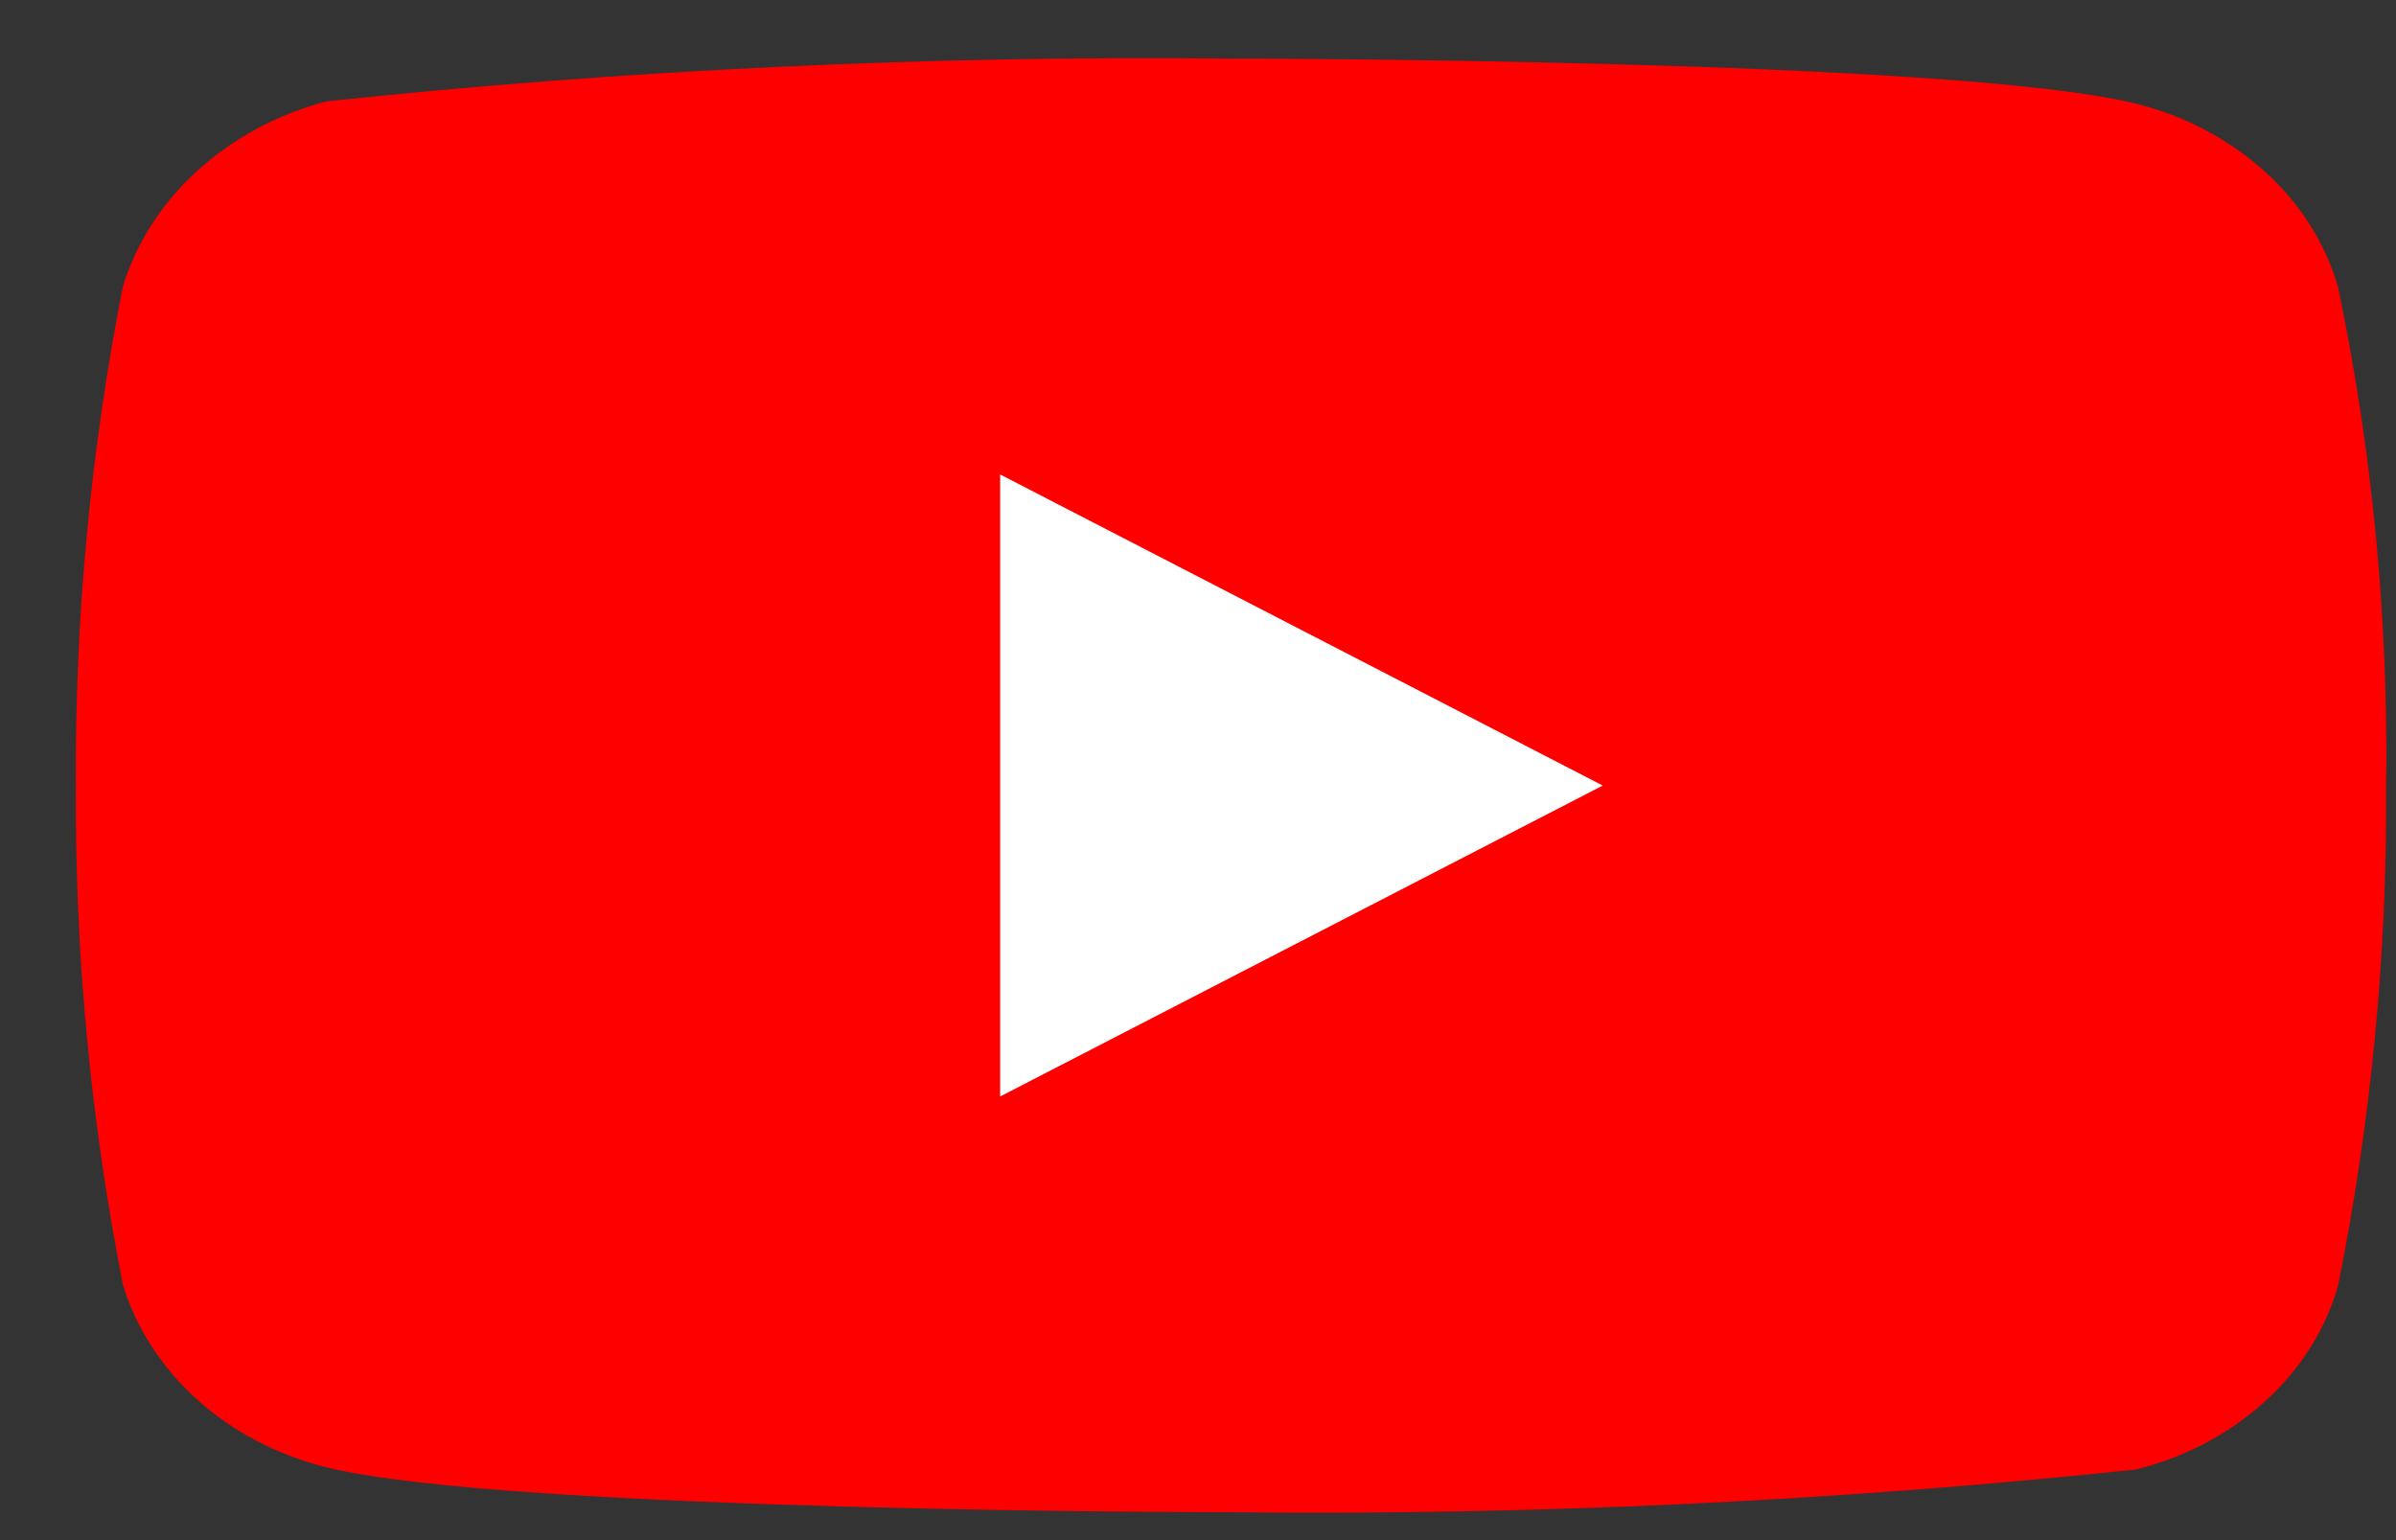 <svg width="28" height="18" viewBox="0 0 28 18" fill="none" xmlns="http://www.w3.org/2000/svg">
<rect x="0" y="0" width="28" height="18" fill="#333333" stroke="none"/>
<rect x="6" y="4" width="14" height="9" fill="white"/>
<path d="M27.321 3.347C27.169 2.832 26.871 2.366 26.46 1.998C26.037 1.619 25.519 1.348 24.955 1.211C22.842 0.685 14.379 0.685 14.379 0.685C10.851 0.647 7.323 0.814 3.817 1.184C3.252 1.332 2.735 1.609 2.311 1.991C1.895 2.369 1.594 2.835 1.436 3.346C1.058 5.27 0.874 7.223 0.887 9.18C0.874 11.134 1.057 13.087 1.436 15.013C1.59 15.522 1.891 15.986 2.308 16.361C2.725 16.736 3.245 17.006 3.817 17.15C5.957 17.674 14.379 17.674 14.379 17.674C17.912 17.712 21.444 17.546 24.955 17.175C25.519 17.038 26.037 16.767 26.46 16.387C26.876 16.013 27.172 15.546 27.32 15.039C27.708 13.116 27.897 11.162 27.884 9.204C27.913 7.238 27.724 5.275 27.321 3.346V3.347ZM11.688 12.815V5.545L18.73 9.181L11.688 12.815Z" fill="#FF0000"/>
</svg>
